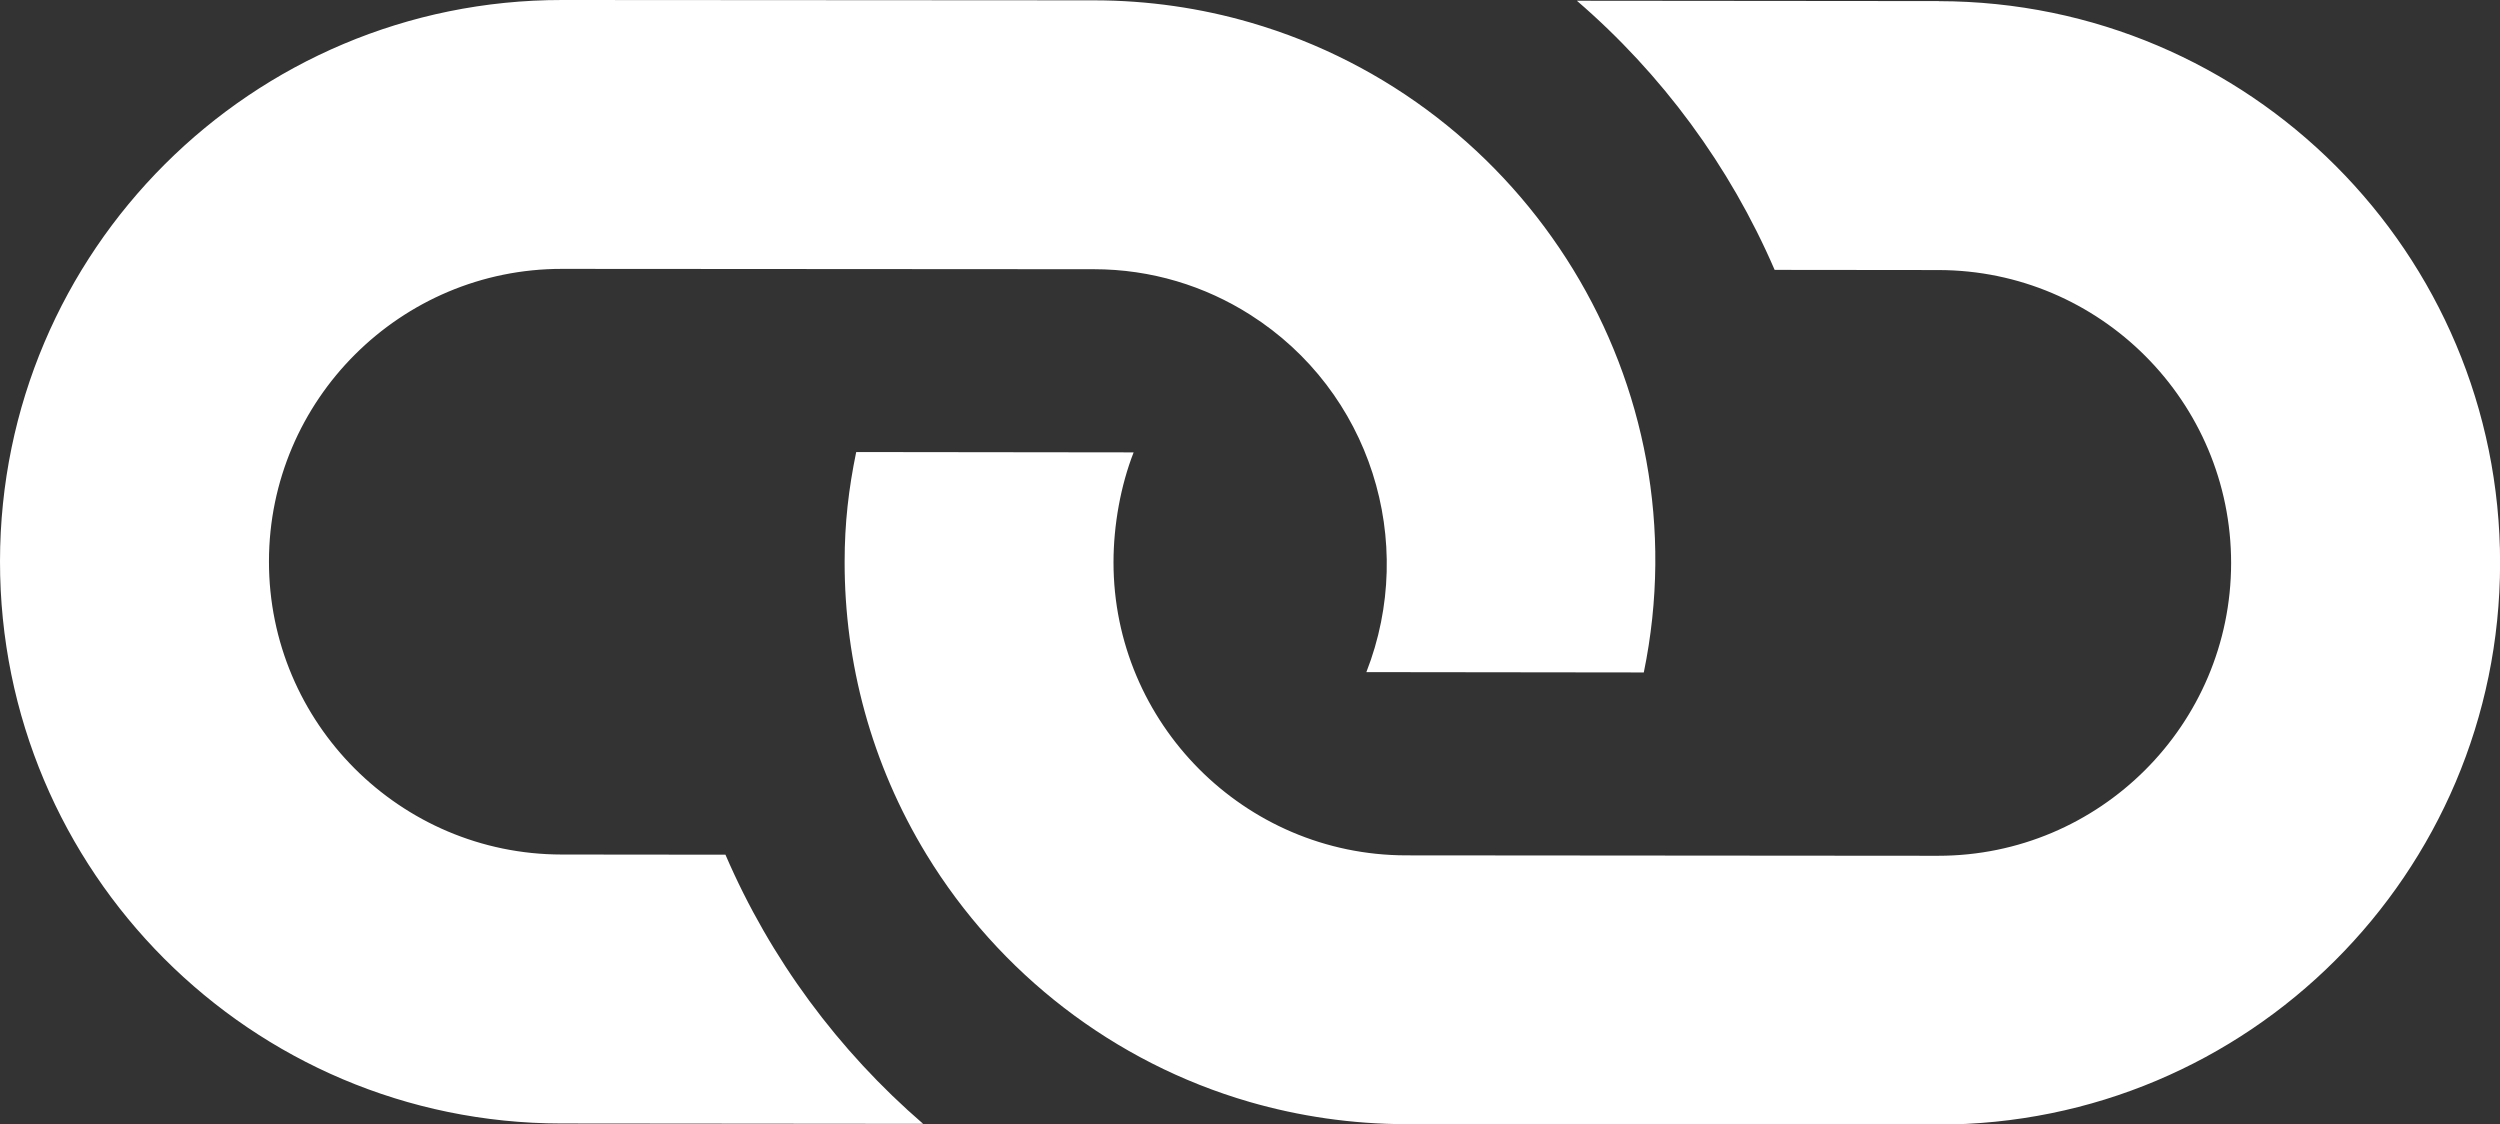 <?xml version="1.0" encoding="UTF-8" standalone="no"?>
<svg
   width="29.809"
   height="13.407"
   viewBox="0 0 29.809 13.407"
   version="1.1"
   id="svg4"
   xmlns="http://www.w3.org/2000/svg"
   xmlns:svg="http://www.w3.org/2000/svg">
  <rect x="0" y="0" width="29.809" height="13.407" fill="#333333" stroke="none"/>
  <defs
     id="defs8" />
  <path
     d="m 13.046,0.004 c 0.647,5.574e-4 1.272,0.093 1.864,0.265 3.298,0.958 5.399,4.309 4.69,7.749 l -3.308,-0.004 C 16.901,6.458 16.341,4.664 14.907,3.753 14.368,3.41 13.728,3.21 13.043,3.21 L 6.701,3.206 C 4.776,3.204 3.208,4.769 3.207,6.694 3.205,8.62 4.77,10.187 6.695,10.189 l 1.955,0.002 c 0.535,1.242 1.347,2.337 2.357,3.209 l -4.315,-0.004 C 2.993,13.393 -0.003,10.392 2.5417059e-6,6.692 0.003,2.993 3.005,-0.003 6.704,2.5420247e-6 Z m 10.071,0.009 -4.315,-0.004 c 1.011,0.871 1.822,1.967 2.358,3.209 l 1.954,0.002 c 1.926,0.002 3.49,1.569 3.489,3.495 -0.002,1.926 -1.569,3.49 -3.495,3.489 l -6.342,-0.005 c -1.931,-0.002 -3.49,-1.579 -3.489,-3.495 3.85e-4,-0.446 0.086,-0.916 0.24,-1.31 l -3.308,-0.004 c -0.09,0.437 -0.138,0.846 -0.138,1.31 -0.001,1.196 0.314,2.404 0.978,3.492 0.861,1.41 2.228,2.477 3.85,2.947 0.592,0.171 1.217,0.264 1.864,0.265 l 6.342,0.005 c 3.7,0.004 6.701,-2.992 6.705,-6.692 0.003,-3.699 -2.993,-6.699 -6.692,-6.703 z"
     id="path2"
     style="stroke-width:1.042;fill:#ffffff" />
</svg>
